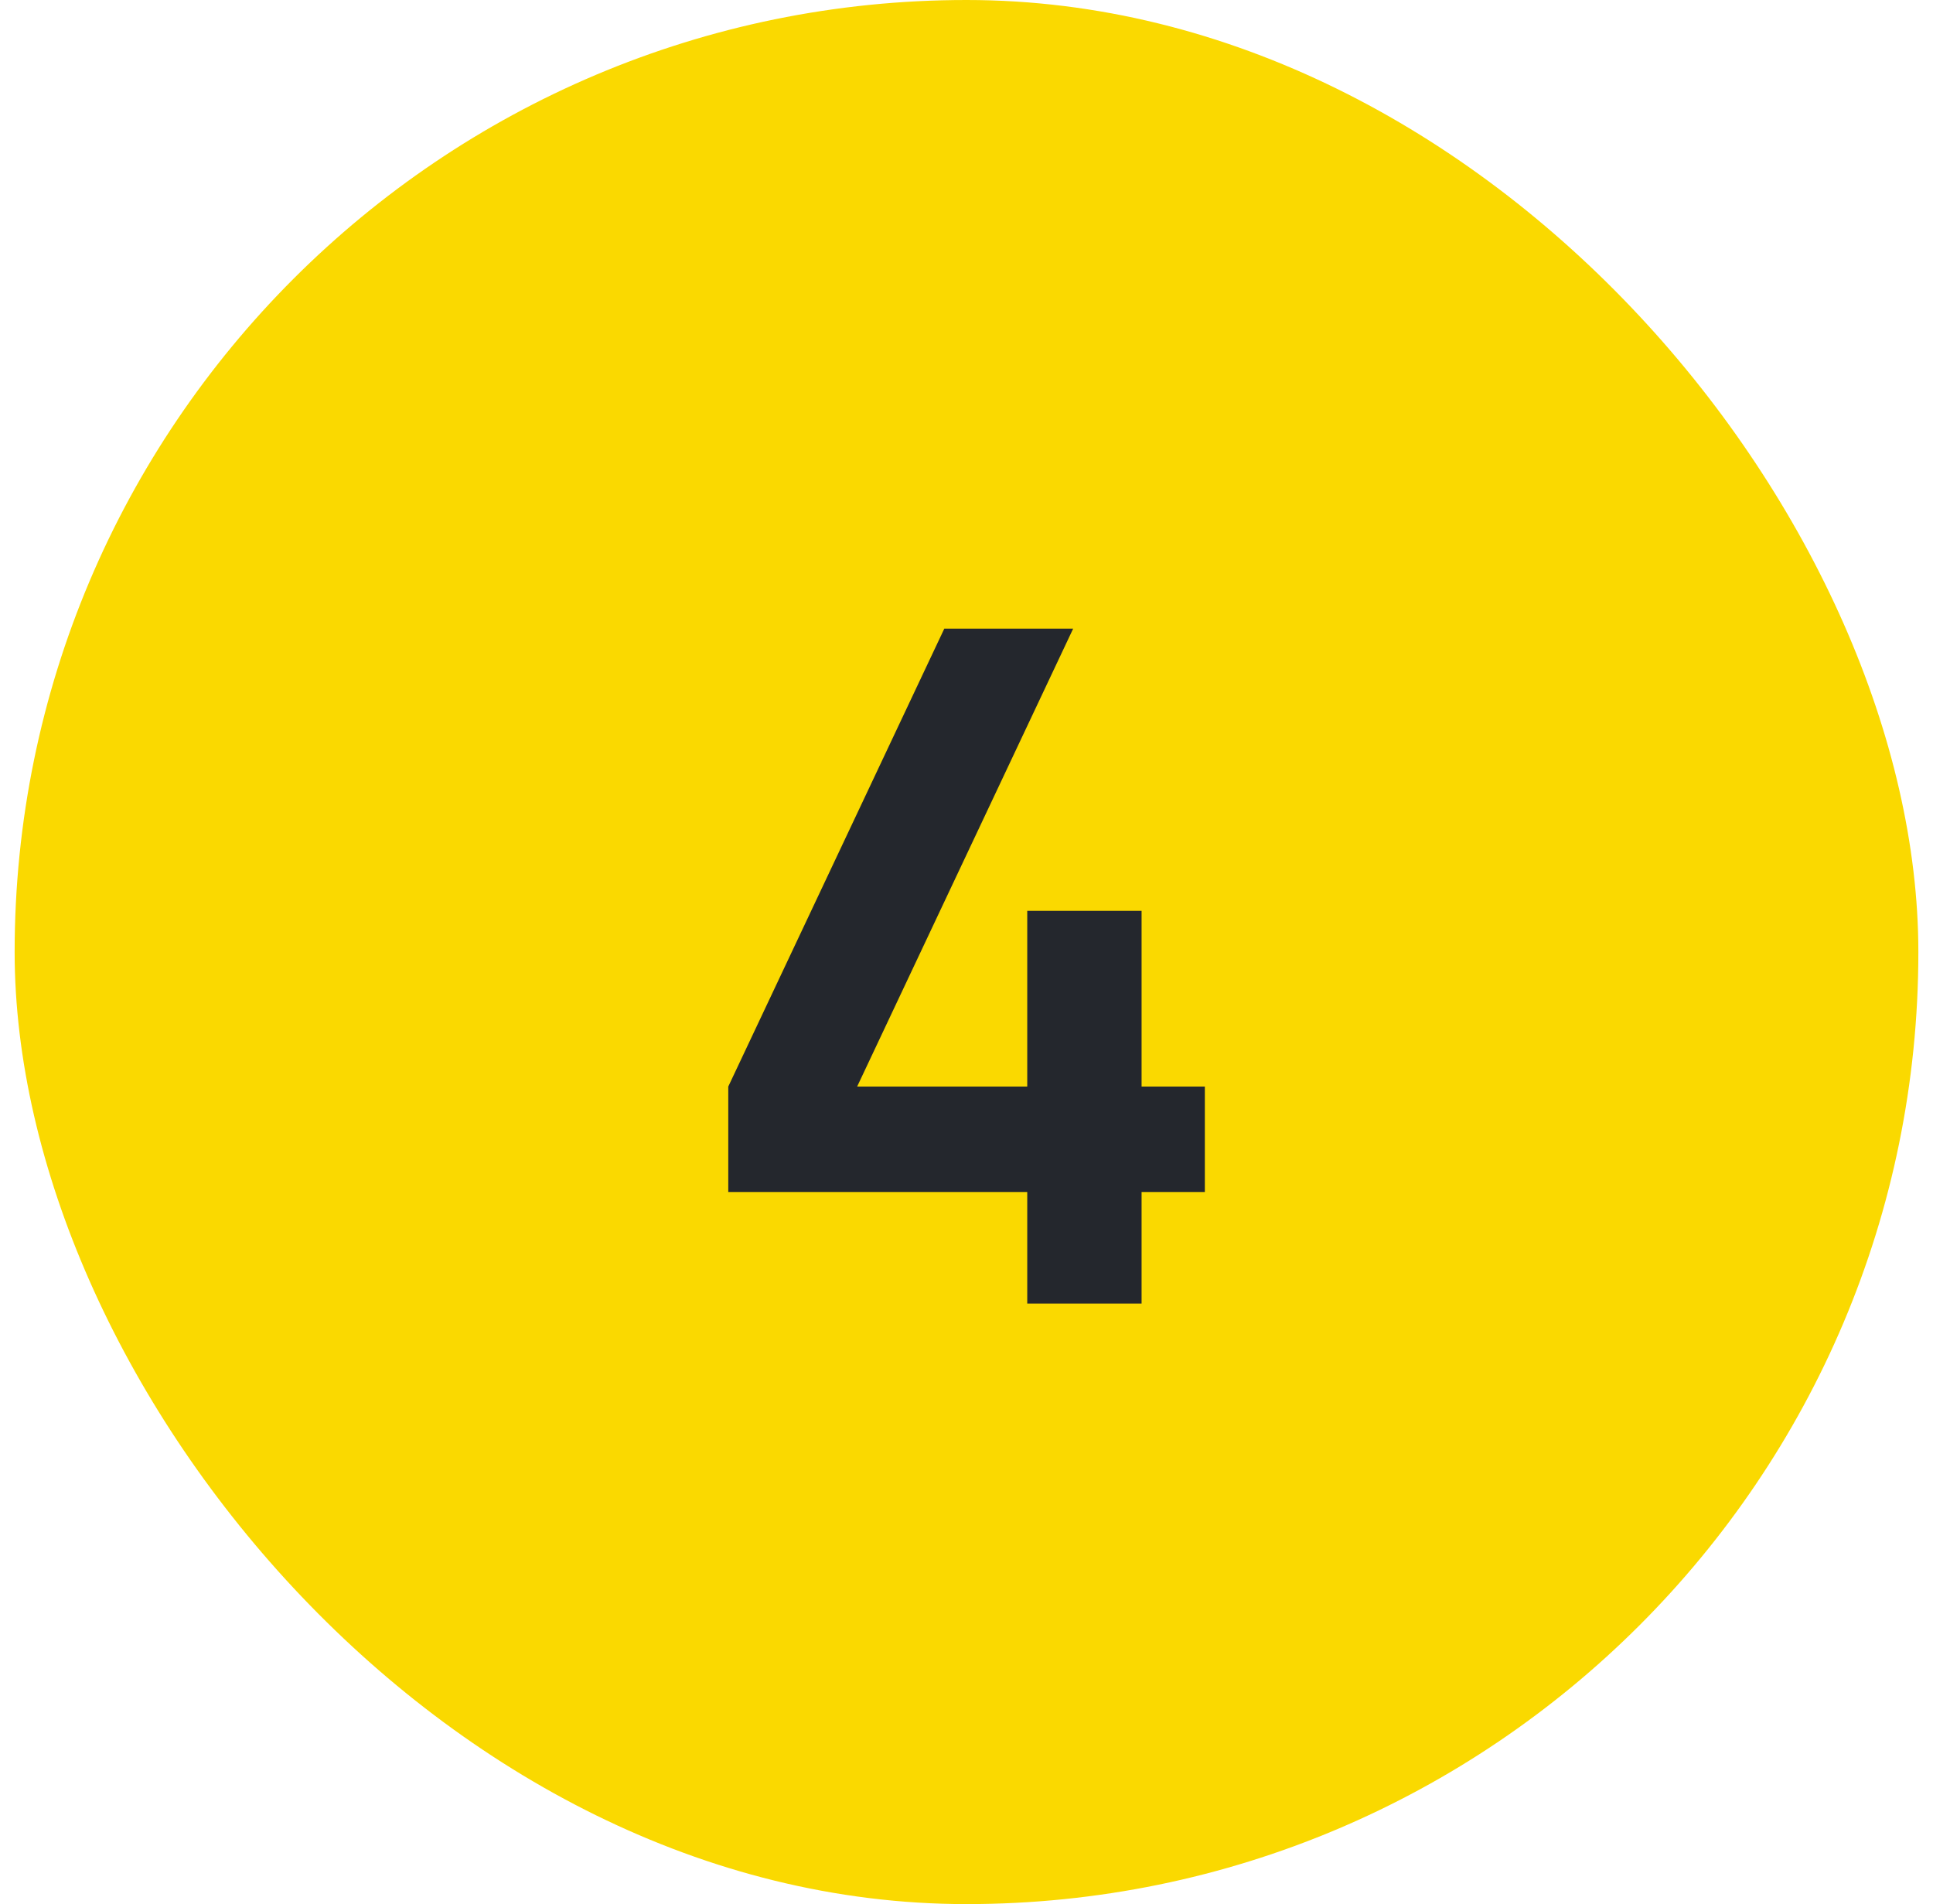<svg width="66" height="65" viewBox="0 0 66 65" fill="none" xmlns="http://www.w3.org/2000/svg">
<rect x="0.5" width="65" height="65" rx="32.5" fill="#FAD900"/>
<path d="M35.074 44.5V40.692H24.866V37.092L32.242 21.46H36.642L29.266 37.092H35.074V31.092H38.978V37.092H41.138V40.692H38.978V44.5H35.074Z" fill="#24272D"/>
</svg>
